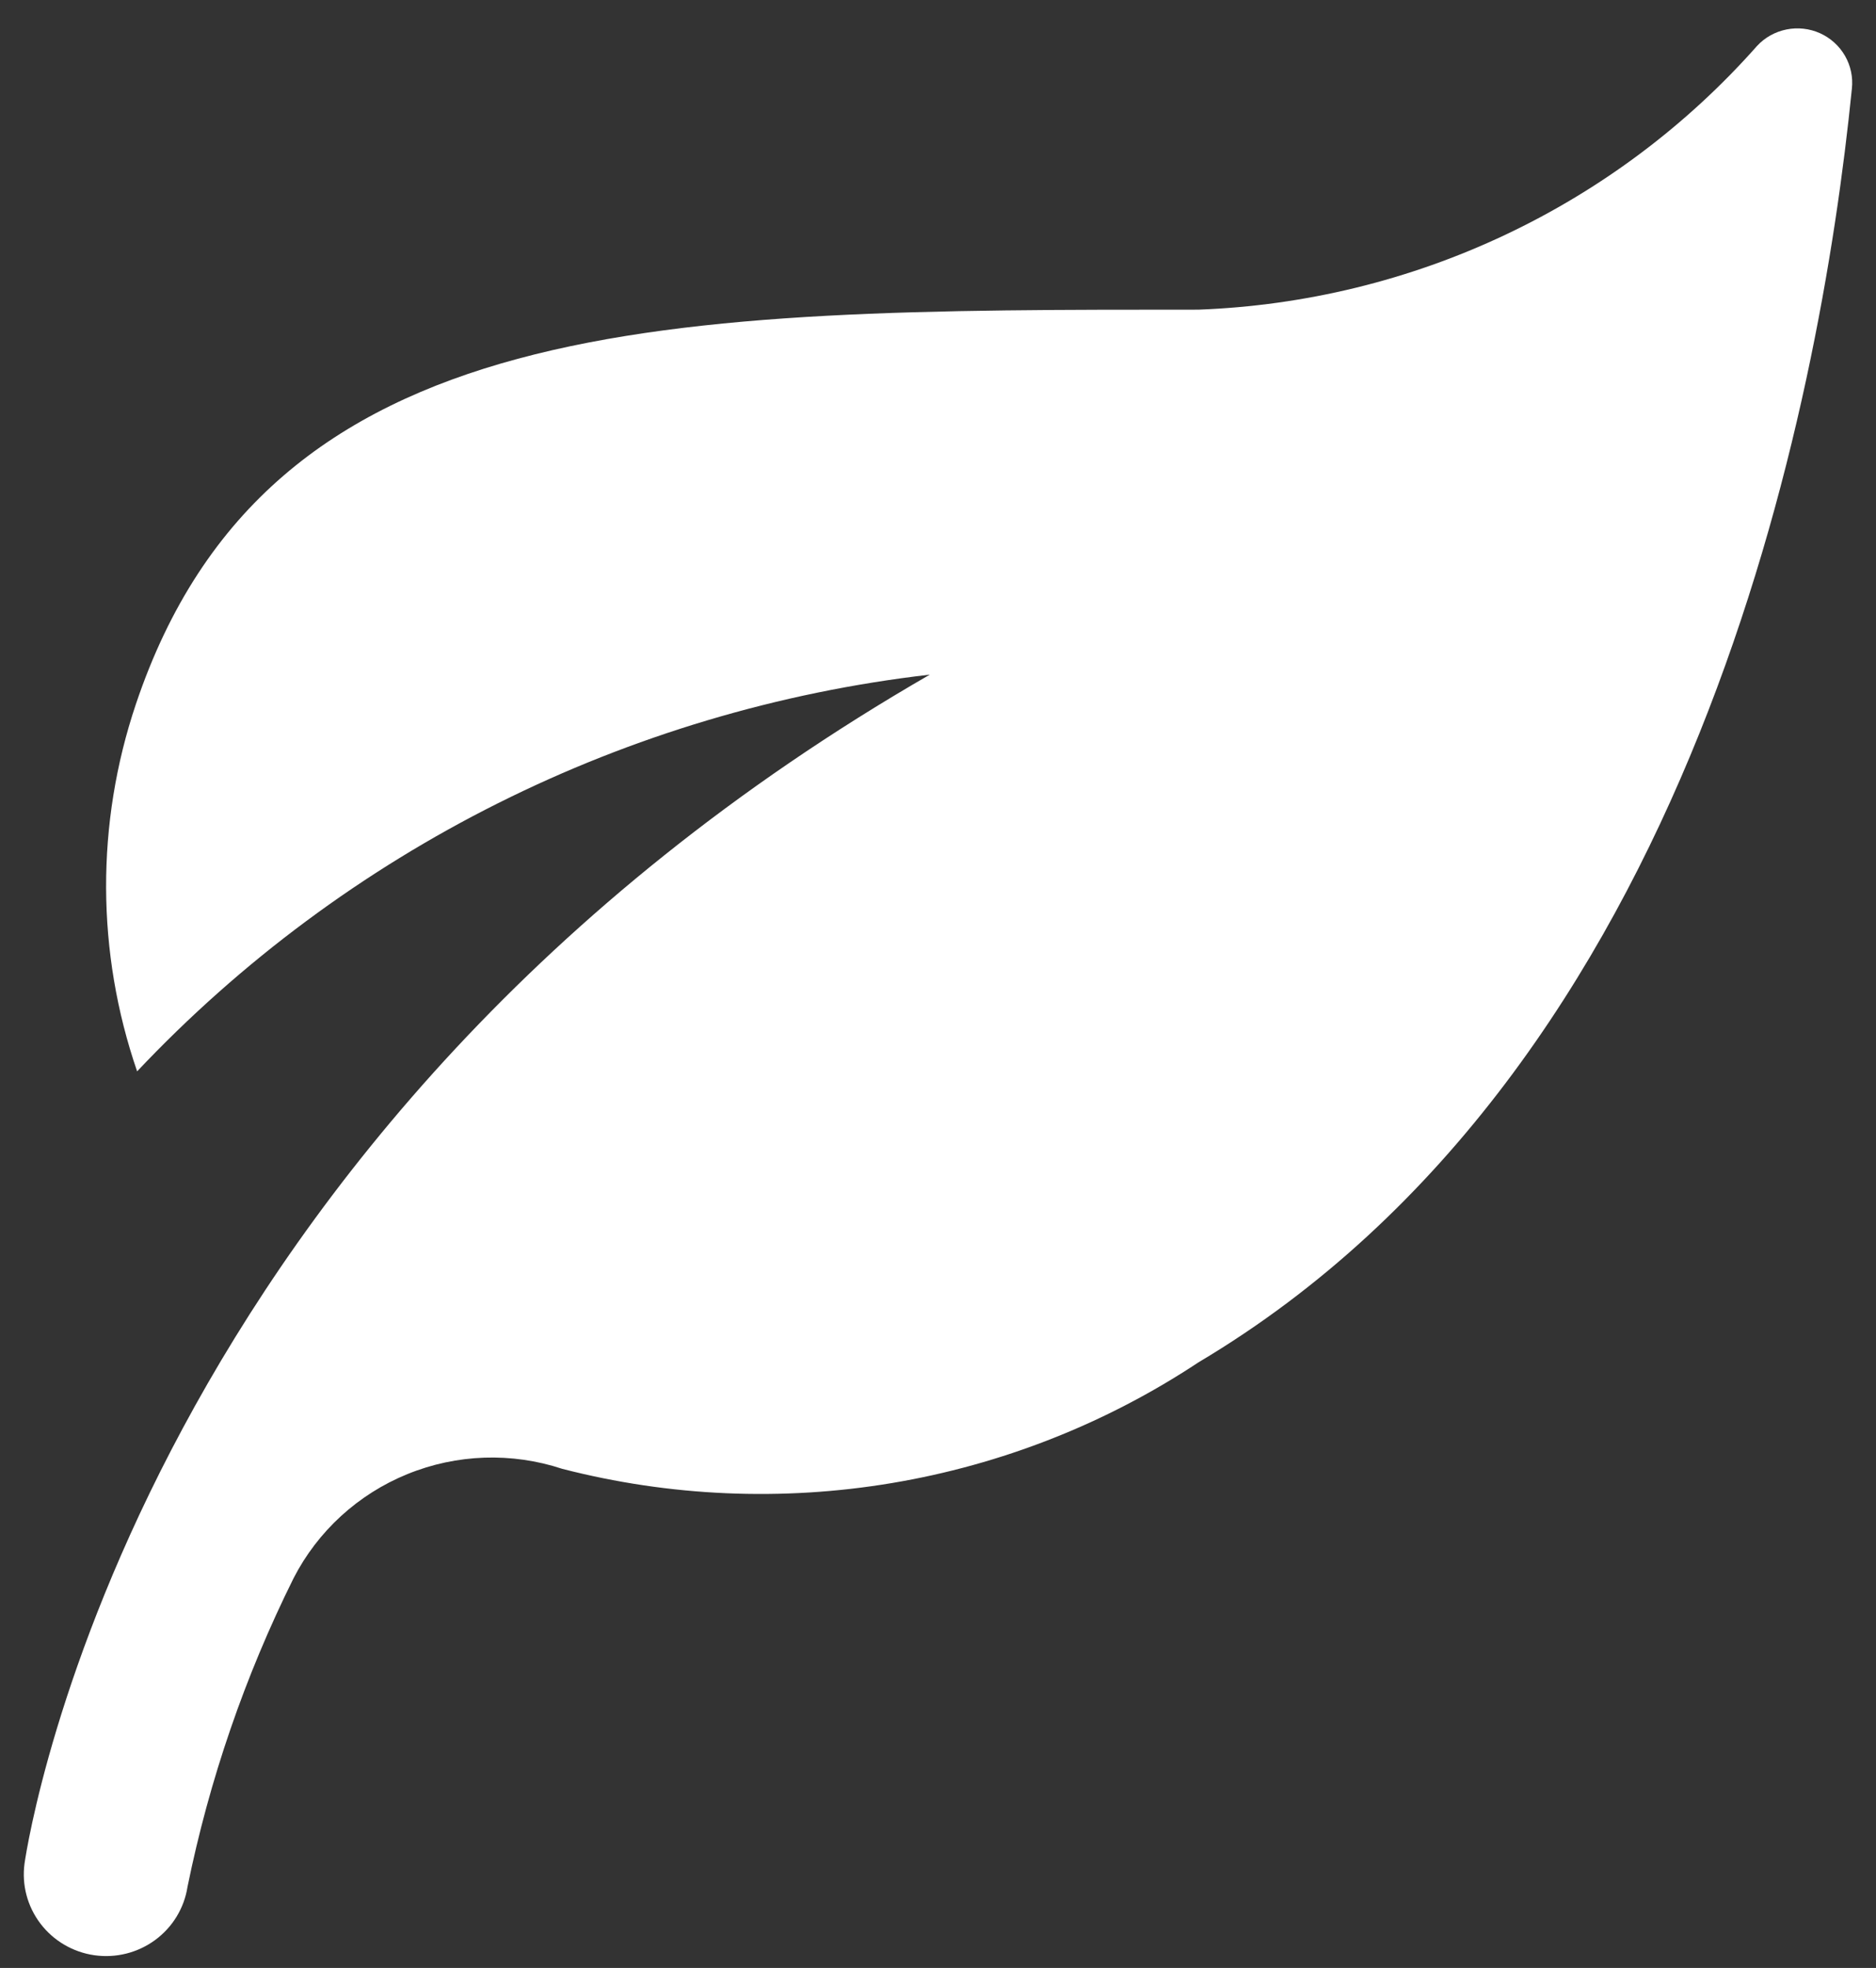 <svg width="41" height="43" viewBox="0 0 41 43" fill="none" xmlns="http://www.w3.org/2000/svg">
<rect x="0" y="0" width="41" height="43" fill="#333333" stroke="none"/>
<path d="M40.473 1.936C39.78 8.844 37.038 23.32 26.193 29.767C24.172 31.105 21.888 32.004 19.491 32.405C17.095 32.806 14.64 32.7 12.288 32.094C11.182 31.729 9.981 31.77 8.904 32.209C7.826 32.648 6.943 33.456 6.415 34.486C5.352 36.625 4.574 38.89 4.098 41.227C4.026 41.692 3.772 42.109 3.391 42.389C3.01 42.669 2.532 42.789 2.063 42.722C1.594 42.655 1.17 42.407 0.884 42.031C0.598 41.656 0.473 41.184 0.536 40.718C0.634 40.035 3.071 24.688 20.321 14.741C13.694 15.507 7.557 18.578 2.997 23.409C2.102 20.809 2.093 17.991 2.97 15.385C5.873 6.756 14.581 6.766 26.193 6.766C28.516 6.679 30.797 6.123 32.895 5.132C34.994 4.141 36.867 2.737 38.401 1.003C38.571 0.819 38.796 0.694 39.043 0.644C39.291 0.594 39.547 0.623 39.777 0.726C40.006 0.83 40.197 1.002 40.322 1.219C40.447 1.436 40.5 1.687 40.473 1.936Z" fill="white"/>
</svg>
